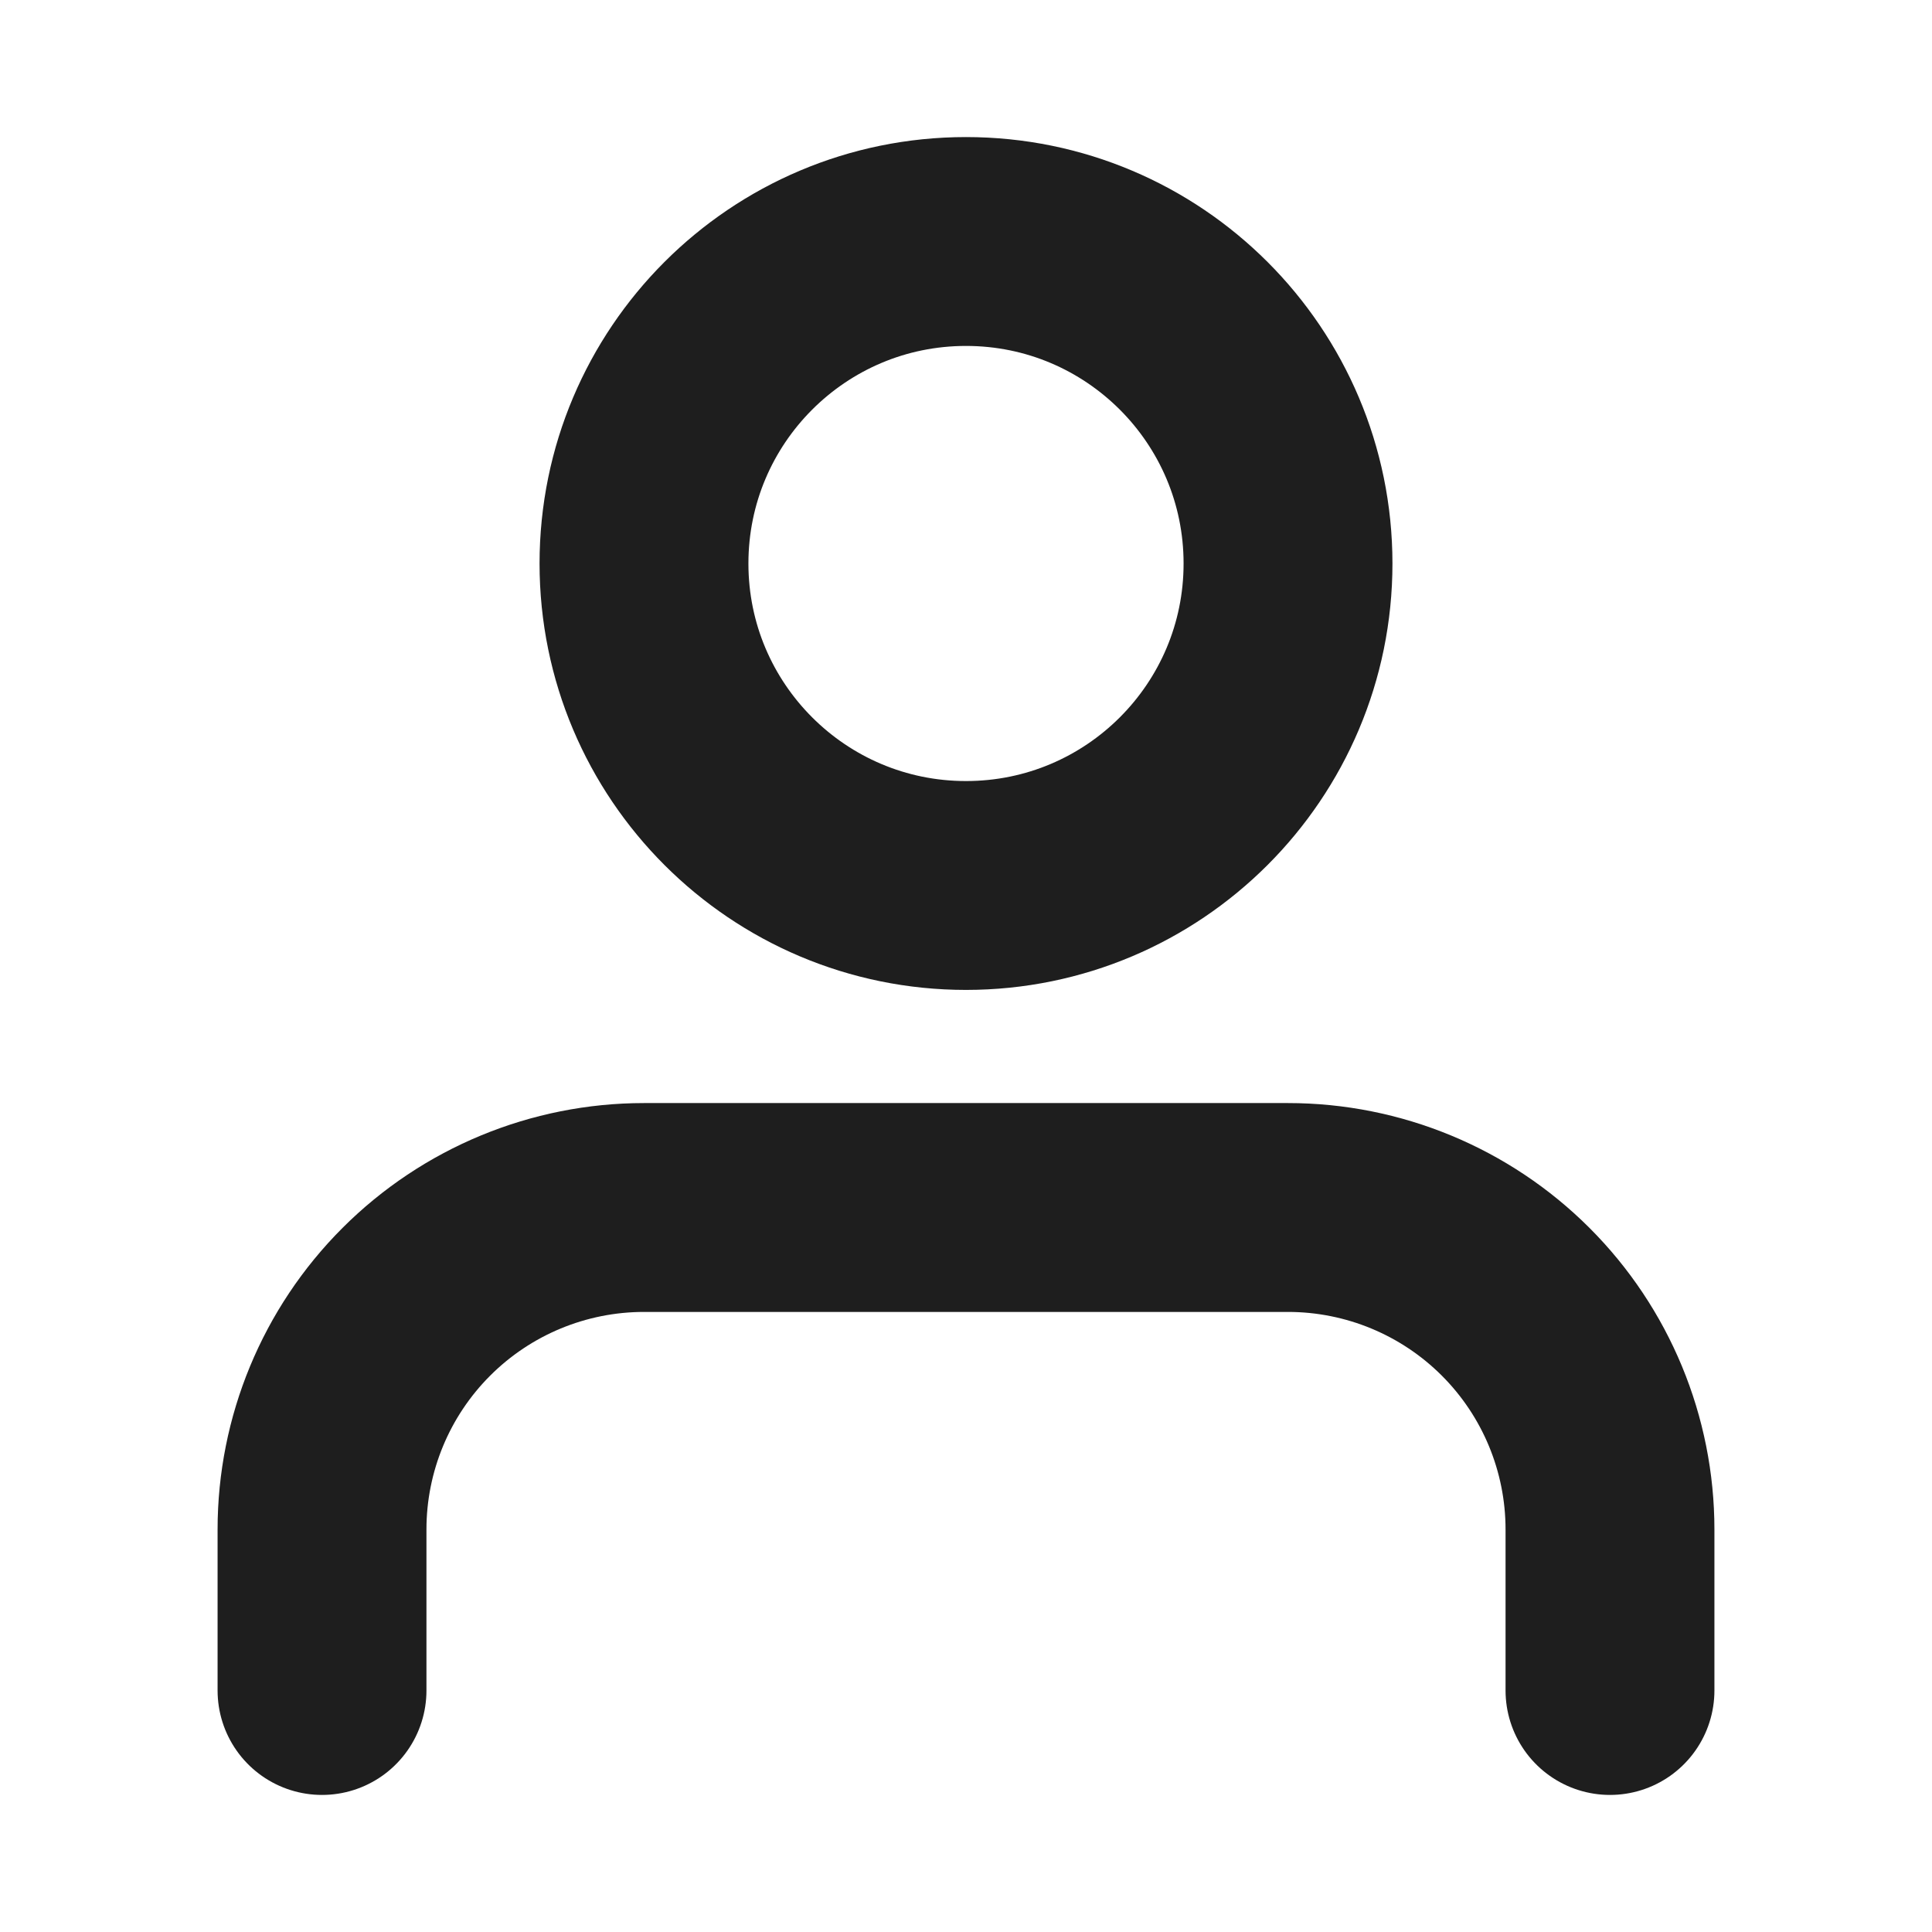 <svg width="37" height="37" viewBox="0 0 37 37" fill="none" xmlns="http://www.w3.org/2000/svg">
<path d="M30.833 32.375V29.292C30.833 27.656 30.184 26.088 29.027 24.931C27.871 23.775 26.302 23.125 24.667 23.125H12.333C10.698 23.125 9.129 23.775 7.973 24.931C6.816 26.088 6.167 27.656 6.167 29.292V32.375M24.667 10.792C24.667 14.197 21.906 16.958 18.5 16.958C15.094 16.958 12.333 14.197 12.333 10.792C12.333 7.386 15.094 4.625 18.5 4.625C21.906 4.625 24.667 7.386 24.667 10.792Z" stroke="#1E1E1E" stroke-width="4" stroke-linecap="round" stroke-linejoin="round"/>
</svg>
